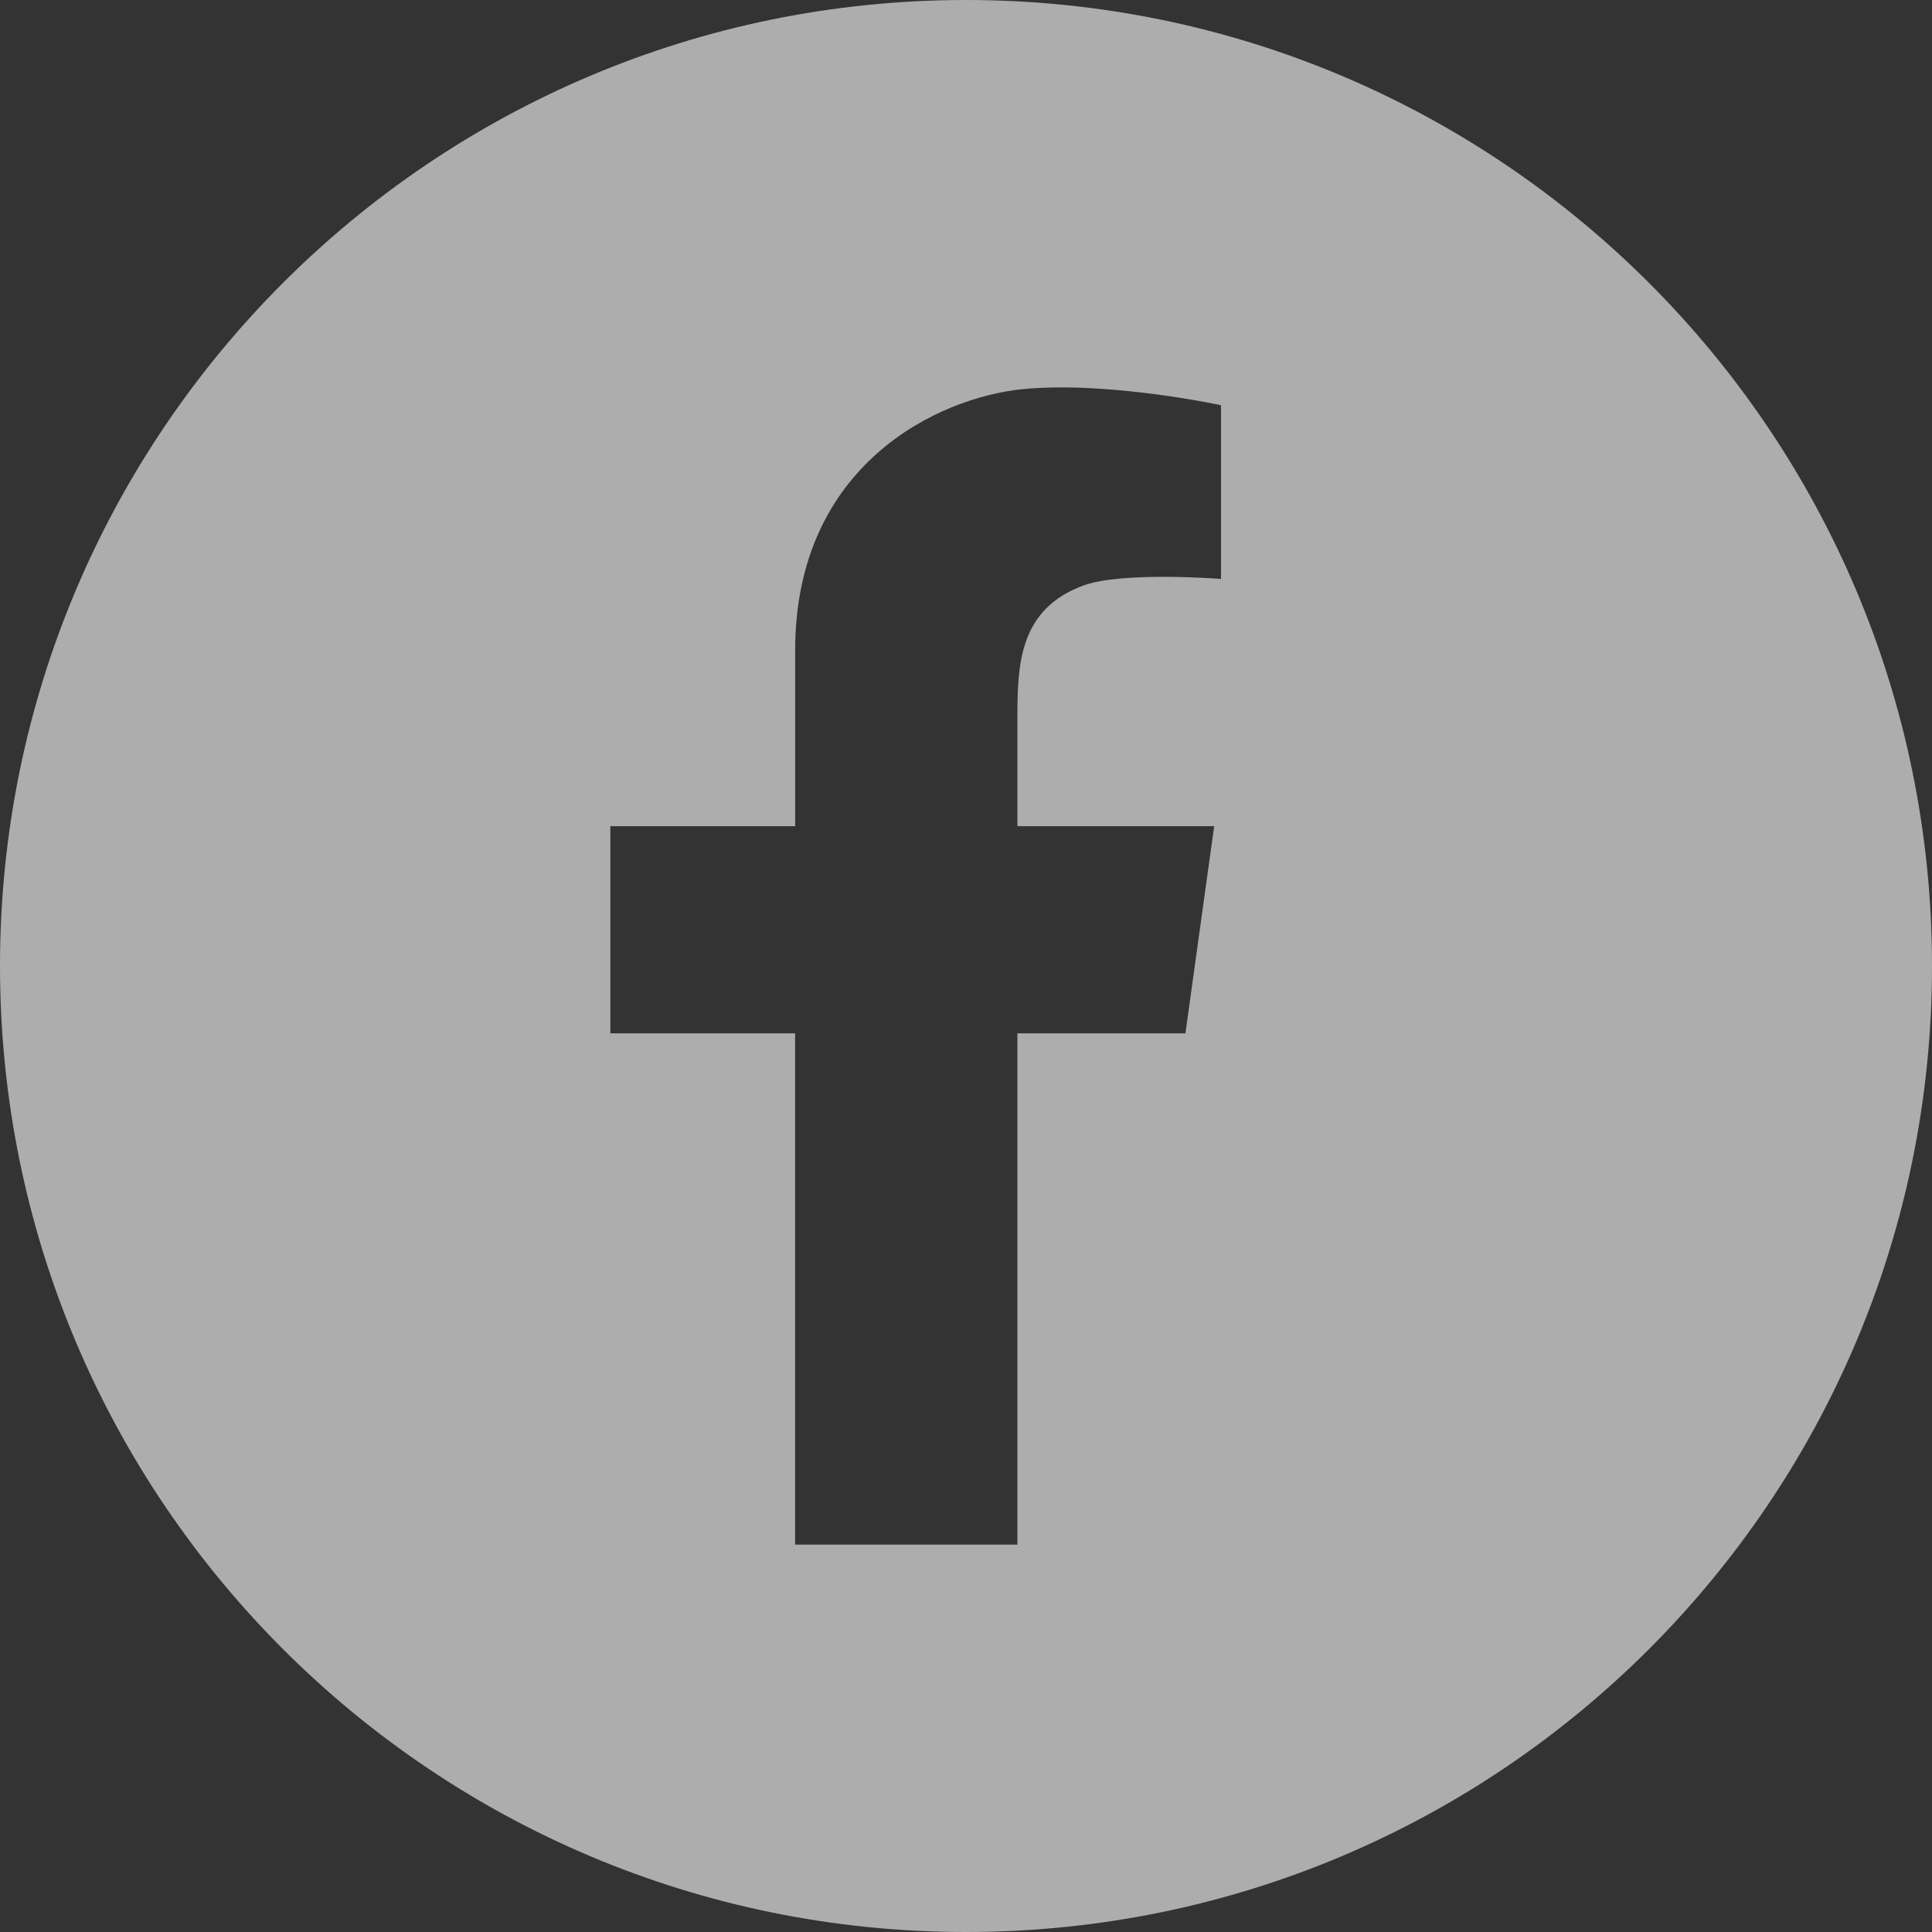 <svg xmlns="http://www.w3.org/2000/svg" width="35" height="35" viewBox="0 0 35 35" fill="none"><rect x="0" y="0" width="35" height="35" fill="#333333" stroke="none"/><path id="Vector" d="M17.5 0C7.835 0 0 7.835 0 17.5C0 27.165 7.835 35 17.5 35C27.165 35 35 27.165 35 17.5C35 7.835 27.165 0 17.5 0ZM22.12 10.488C22.12 10.488 20.33 10.347 19.624 10.608C18.459 11.038 18.431 12.046 18.431 13.006V14.967H21.996L21.475 18.72H18.431V27.982H14.404V18.72H11.057V14.967H14.405V11.785C14.405 8.416 16.998 7.195 18.545 7.048C20.091 6.902 22.12 7.341 22.12 7.341V10.488Z" fill="white" fill-opacity="0.6"></path></svg>